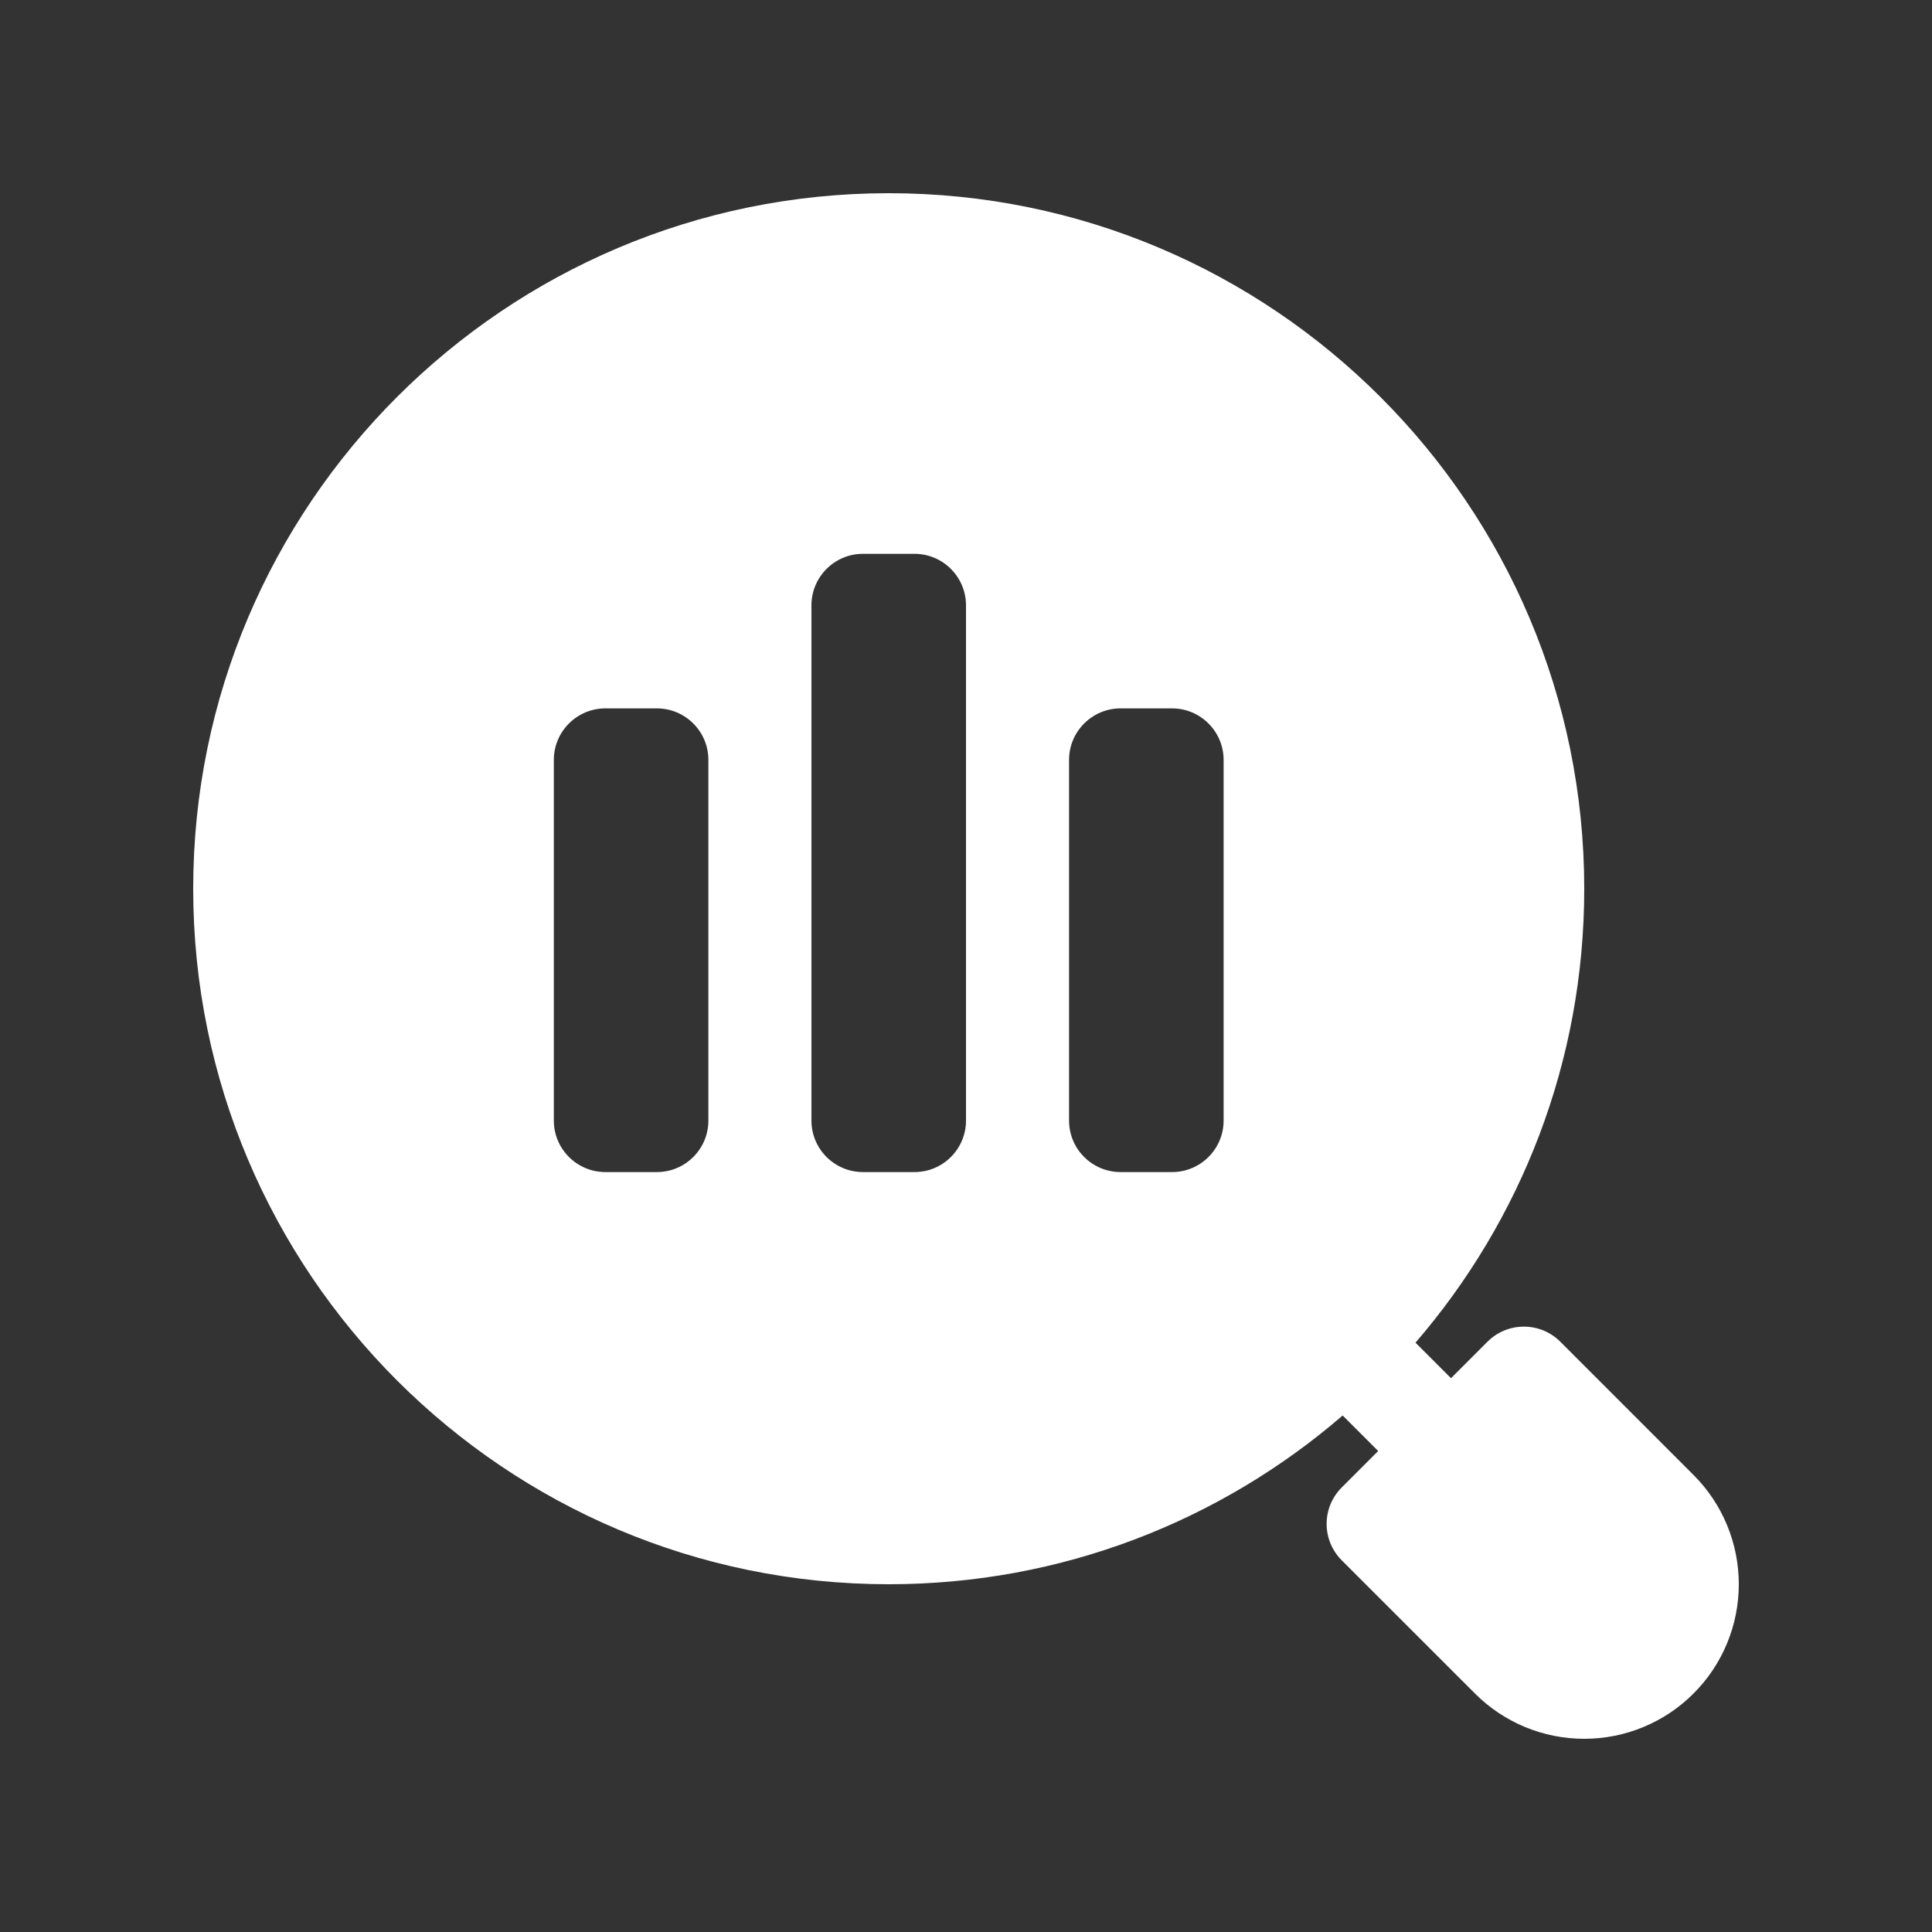 <svg xmlns="http://www.w3.org/2000/svg" width="50" height="50" viewBox="0 0 50 50" fill="none" webcrx="">
<rect x="0" y="0" width="50" height="50" fill="#333333" stroke="none"/>
<path fill-rule="evenodd" clip-rule="evenodd" d="M34.748 36.633L35.667 37.552L34.724 38.495C34.203 39.016 34.203 39.86 34.724 40.381C34.724 40.381 36.637 42.293 38.172 43.828C38.921 44.579 39.939 45 41 45C42.061 45 43.079 44.579 43.828 43.828C44.579 43.079 45 42.061 45 41C45 39.939 44.579 38.921 43.828 38.172C42.293 36.637 40.381 34.724 40.381 34.724C39.86 34.203 39.016 34.203 38.495 34.724L37.552 35.667L36.633 34.748C39.355 31.593 41 27.488 41 23C41 13.065 32.935 5 23 5C13.065 5 5 13.065 5 23C5 32.935 13.065 41 23 41C27.488 41 31.593 39.355 34.748 36.633ZM31.667 19.667C31.667 18.931 31.069 18.333 30.333 18.333H29C28.264 18.333 27.667 18.931 27.667 19.667V29C27.667 29.736 28.264 30.333 29 30.333H30.333C31.069 30.333 31.667 29.736 31.667 29V19.667ZM18.333 19.667C18.333 18.931 17.736 18.333 17 18.333H15.667C14.931 18.333 14.333 18.931 14.333 19.667V29C14.333 29.736 14.931 30.333 15.667 30.333H17C17.736 30.333 18.333 29.736 18.333 29V19.667ZM25 15.667C25 14.931 24.403 14.333 23.667 14.333H22.333C21.597 14.333 21 14.931 21 15.667V29C21 29.736 21.597 30.333 22.333 30.333H23.667C24.403 30.333 25 29.736 25 29V15.667Z" fill="#A0BBFF" style="&#10;    fill: white;&#10;"/>
</svg>